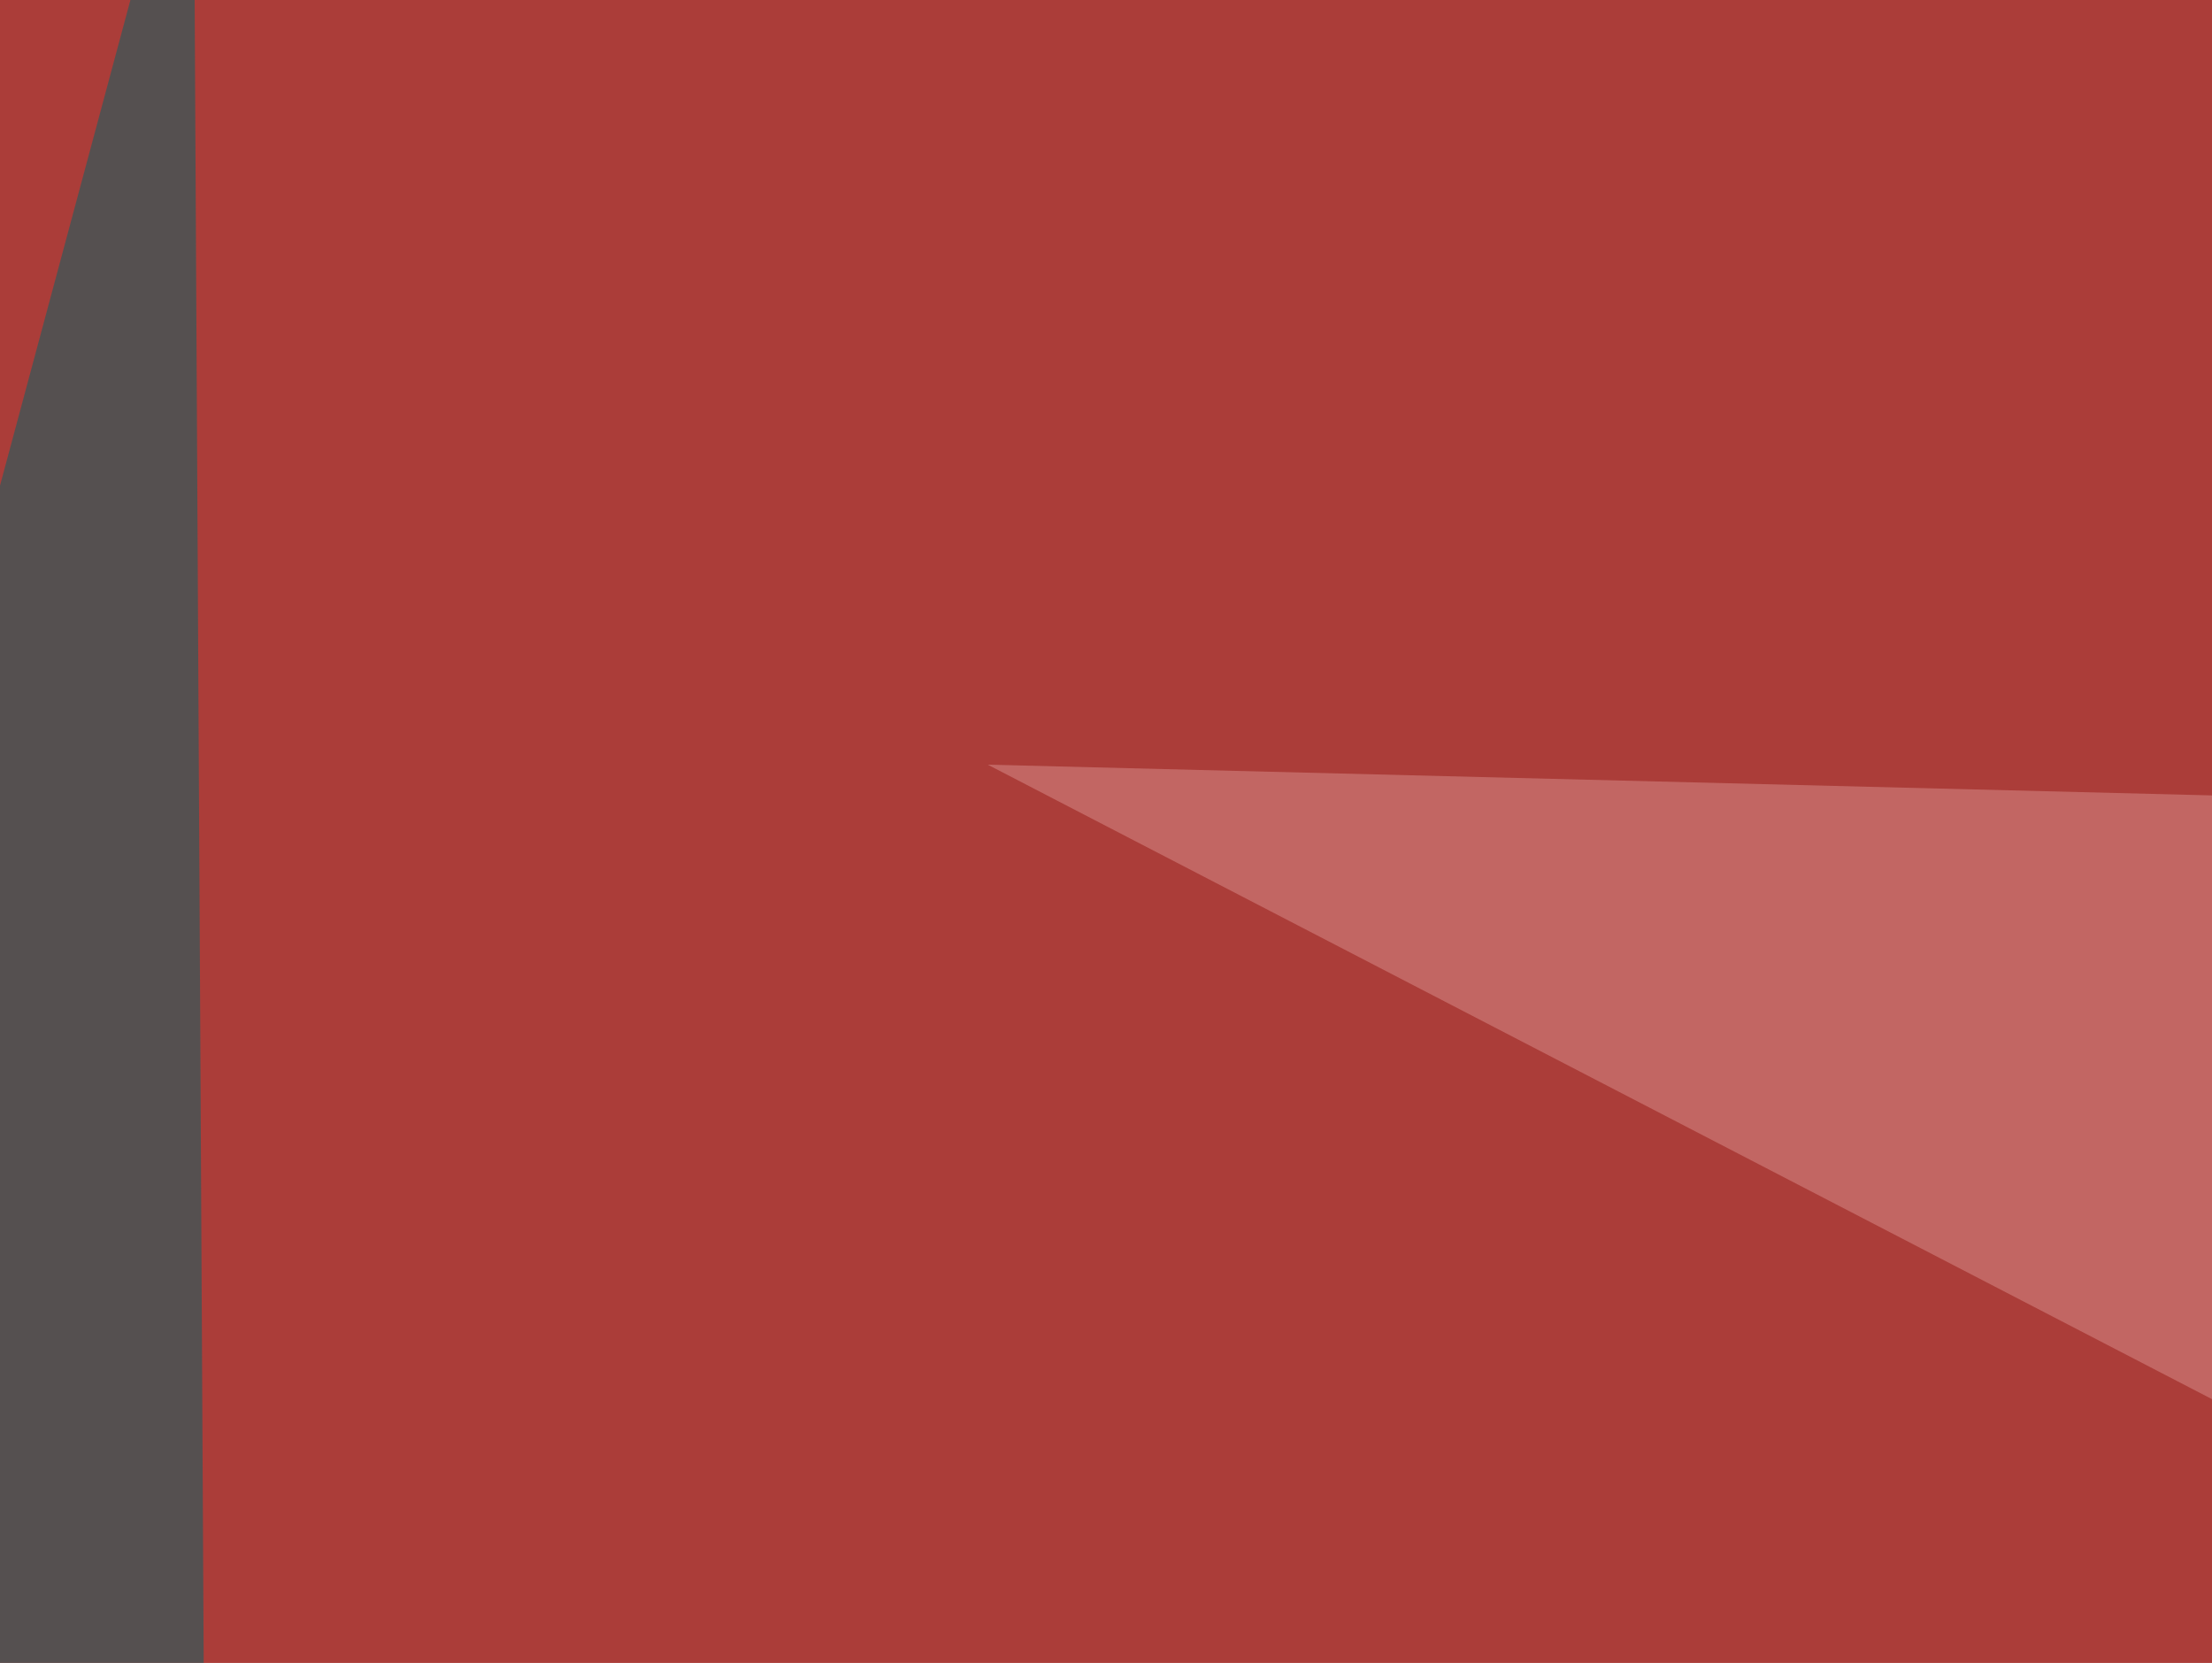 <svg xmlns="http://www.w3.org/2000/svg" width="318" height="239" ><filter id="a"><feGaussianBlur stdDeviation="55"/></filter><rect width="100%" height="100%" fill="#ab3d39"/><g filter="url(#a)"><g fill-opacity=".5"><path fill="#fcfcfc" d="M426.3 356l-219.8 61.5 395.6 3z"/><path fill="#00545a" d="M80.6 531.7L364.7 608l266.6-76.2z"/><path fill="#da918e" d="M142 109.9l466 11.7-228.6 111.3z"/><path fill="#006469" d="M30.8 517l-76.2-278.2L27.8-33.7z"/></g></g></svg>